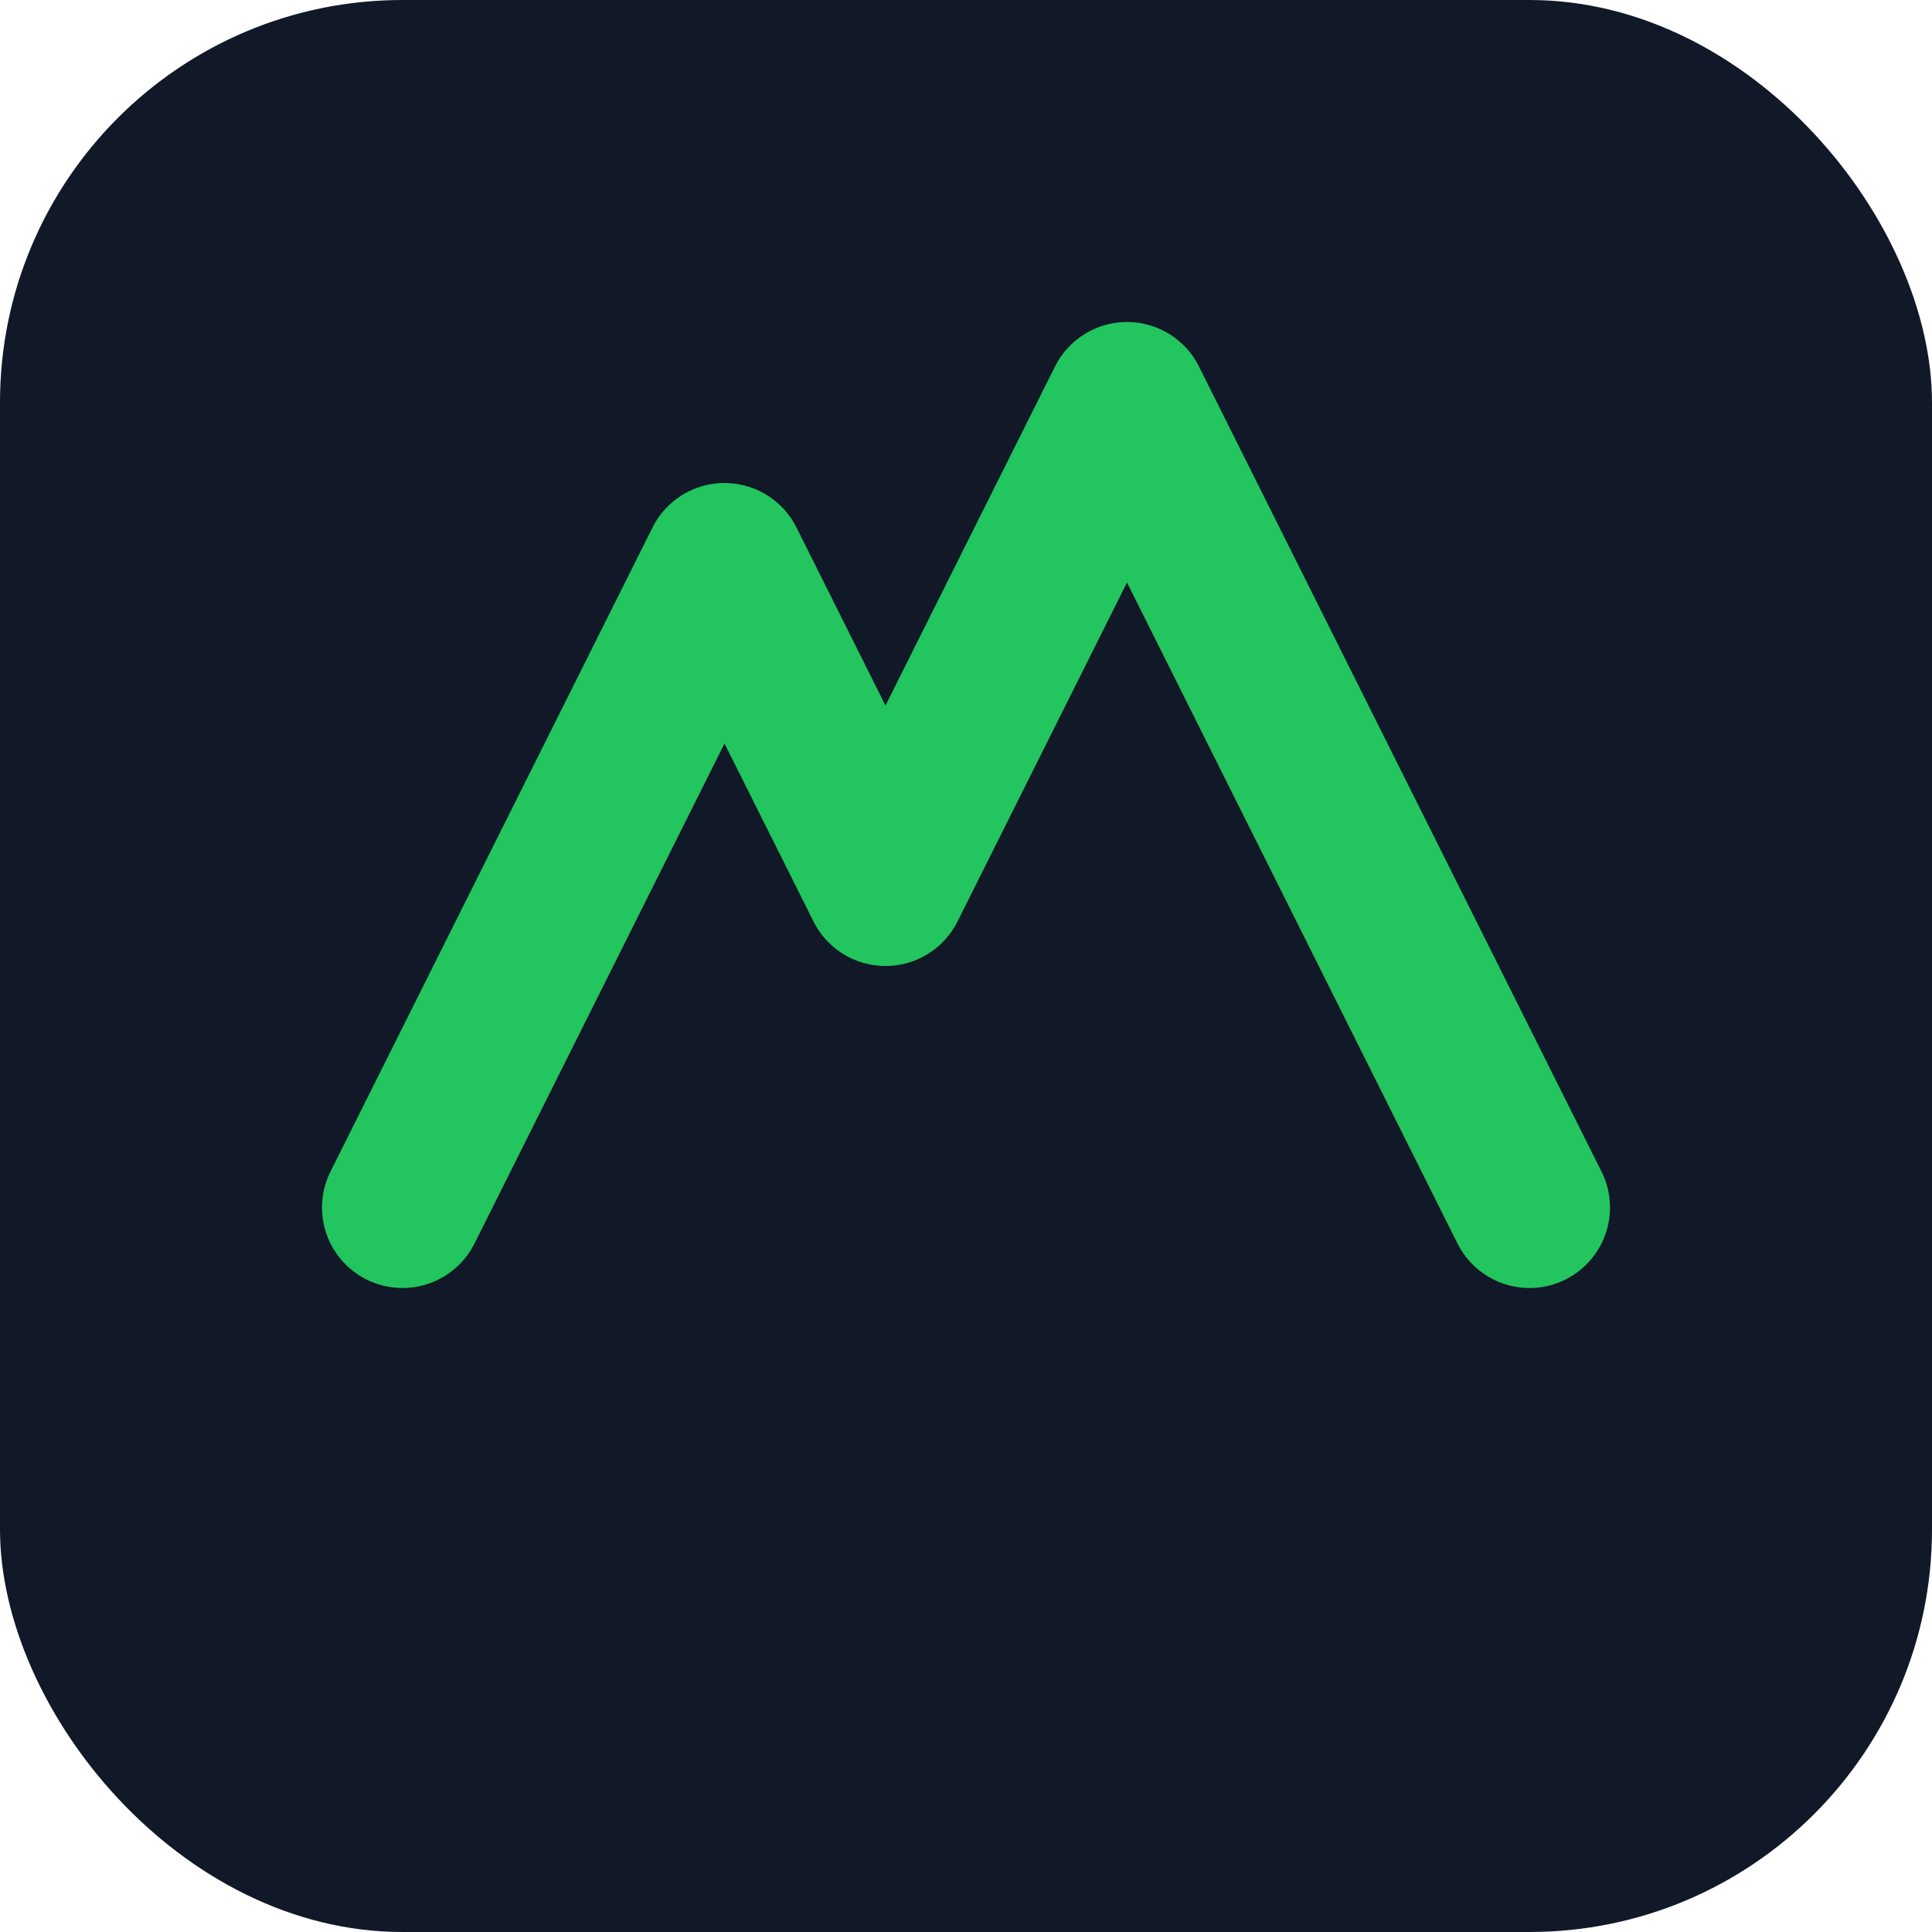 <svg xmlns="http://www.w3.org/2000/svg" viewBox="0 0 48 48">
  <rect rx="10" ry="10" width="48" height="48" fill="#111827"/>
  <path d="M10 30 L18 14 L22 22 L28 10 L38 30" fill="none" stroke="#22c55e" stroke-width="4" stroke-linecap="round" stroke-linejoin="round"/>
</svg>